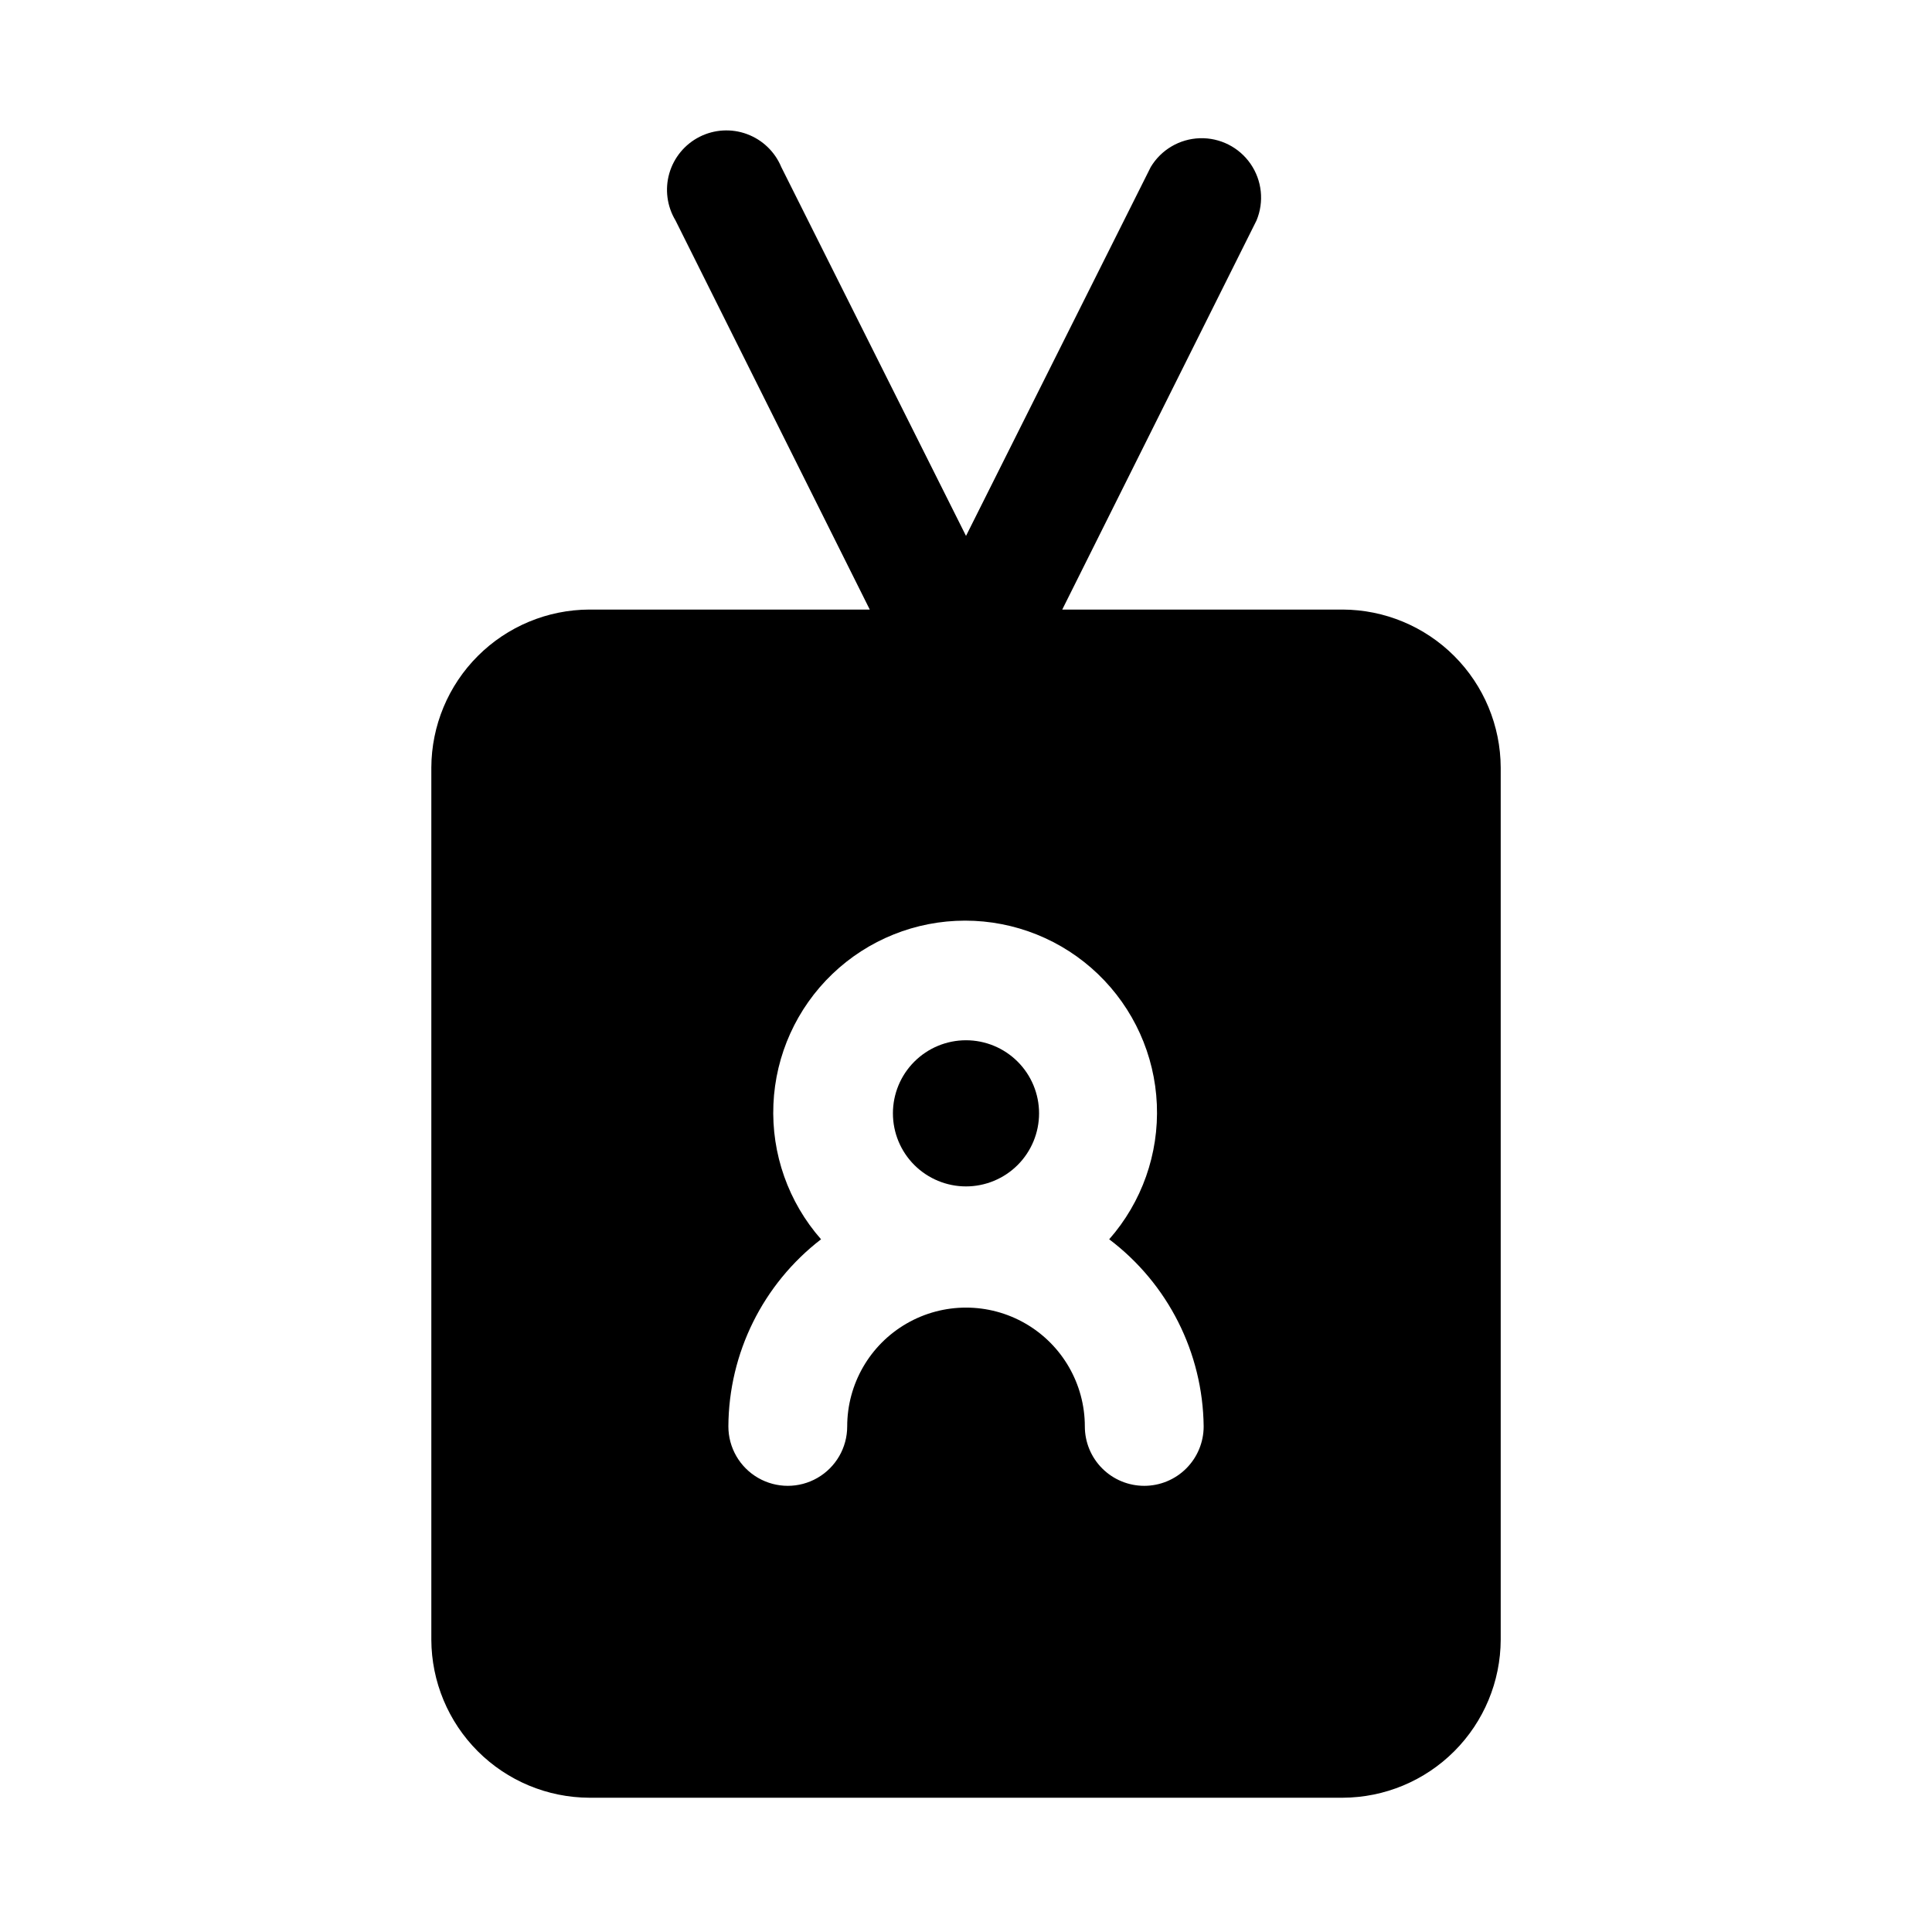 <?xml version="1.0" encoding="UTF-8"?>
<!-- Uploaded to: ICON Repo, www.iconrepo.com, Generator: ICON Repo Mixer Tools -->
<svg fill="#000000" width="800px" height="800px" version="1.1" viewBox="144 144 512 512" xmlns="http://www.w3.org/2000/svg">
 <g>
  <path d="m400 419.68c-5.137 0-10.062 2.039-13.695 5.672-3.633 3.629-5.672 8.555-5.672 13.691s2.039 10.062 5.672 13.695c3.633 3.629 8.559 5.672 13.695 5.672 5.133 0 10.059-2.043 13.691-5.672 3.633-3.633 5.672-8.559 5.672-13.695s-2.039-10.062-5.672-13.691c-3.633-3.633-8.559-5.672-13.691-5.672z"/>
  <path d="m499.82 305.54h-74.312l51.484-103.12c2.055-4.938 1.465-10.582-1.574-14.988-3.035-4.406-8.102-6.965-13.449-6.801-5.348 0.168-10.242 3.035-13.004 7.621l-48.961 97.77-48.965-97.77c-1.684-4.043-4.973-7.199-9.078-8.715-4.106-1.52-8.656-1.258-12.562 0.715-3.902 1.977-6.812 5.488-8.023 9.691-1.211 4.207-0.617 8.727 1.641 12.477l51.48 103.12h-74.312c-11.094 0.039-21.723 4.465-29.566 12.312-7.844 7.844-12.27 18.473-12.312 29.566v231.12c0.043 11.094 4.469 21.723 12.312 29.566 7.844 7.848 18.473 12.273 29.566 12.312h199.64c11.094-0.039 21.723-4.465 29.566-12.312 7.844-7.844 12.27-18.473 12.312-29.566v-231.12c-0.043-11.094-4.469-21.723-12.312-29.566-7.844-7.848-18.473-12.273-29.566-12.312zm-52.586 232.22c-4.176 0-8.18-1.656-11.133-4.609-2.953-2.953-4.609-6.957-4.609-11.133 0-11.25-6.004-21.645-15.746-27.27-9.742-5.625-21.746-5.625-31.488 0-9.742 5.625-15.742 16.02-15.742 27.27 0 5.625-3.004 10.82-7.875 13.633-4.871 2.812-10.871 2.812-15.742 0-4.871-2.812-7.871-8.008-7.871-13.633 0.094-19.438 9.16-37.738 24.559-49.594-8.66-9.844-13.184-22.656-12.625-35.754 0.555-13.102 6.152-25.48 15.621-34.555 9.465-9.07 22.07-14.137 35.184-14.137s25.719 5.066 35.188 14.137c9.465 9.074 15.062 21.453 15.621 34.555 0.559 13.098-3.969 25.91-12.629 35.754 15.578 11.758 24.824 30.074 25.035 49.594 0 4.176-1.66 8.18-4.613 11.133-2.953 2.953-6.957 4.609-11.133 4.609z"/>
 </g>
</svg>